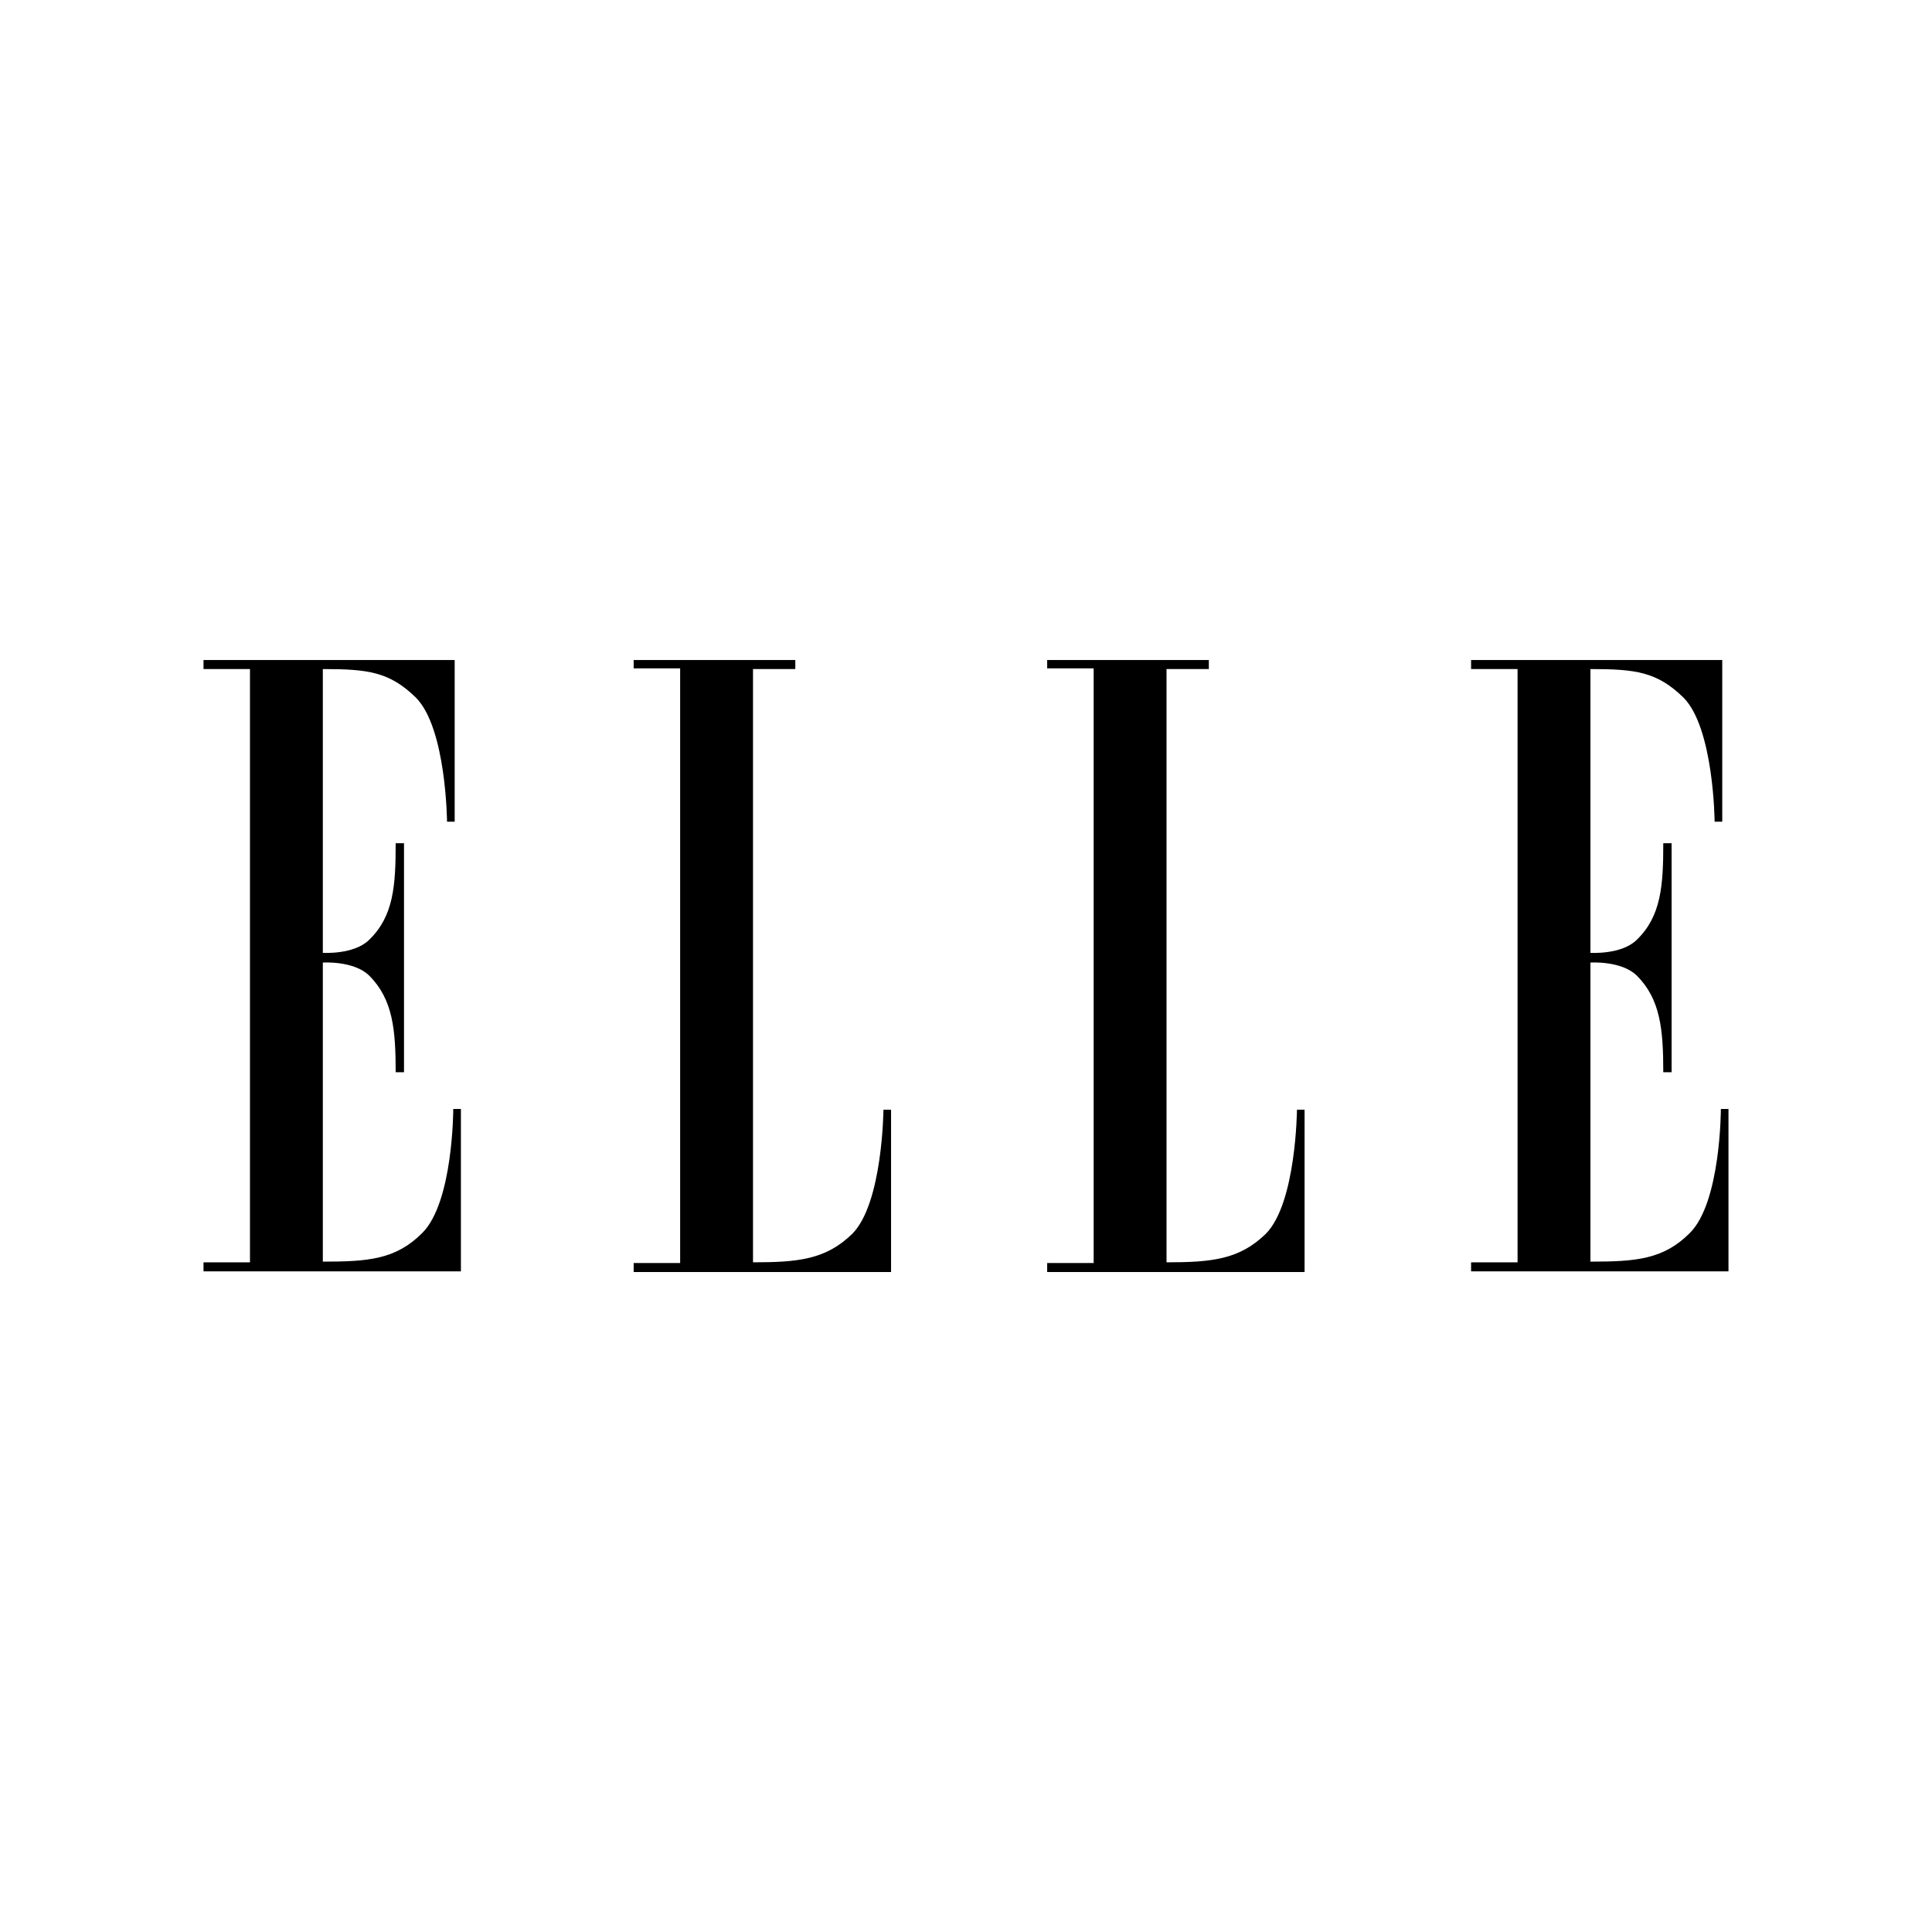 <svg version="1.0" preserveAspectRatio="xMidYMid meet" height="400" viewBox="0 0 300 300" zoomAndPan="magnify" width="400" xmlns:xlink="http://www.w3.org/1999/xlink" xmlns="http://www.w3.org/2000/svg"><rect fill-opacity="1" height="360" y="-30" fill="#ffffff" width="360" x="-30"></rect><rect fill-opacity="1" height="360" y="-30" fill="#ffffff" width="360" x="-30"></rect><path fill-rule="evenodd" fill-opacity="1" d="M 38.816 196.012 L 31.602 196.012 L 31.602 197.414 L 71.57 197.414 L 71.57 172.199 L 70.383 172.199 C 70.383 172.199 70.383 186.746 65.535 191.488 C 61.441 195.582 57.133 195.906 50.129 195.906 L 50.129 149.465 C 50.129 149.465 54.977 149.145 57.348 151.512 C 61.012 155.176 61.441 159.918 61.441 166.492 L 62.734 166.492 L 62.734 130.934 L 61.441 130.934 C 61.441 137.508 61.121 142.246 57.348 145.91 C 54.977 148.281 50.129 147.957 50.129 147.957 L 50.129 103.891 C 57.133 103.891 60.473 104.32 64.566 108.309 C 69.309 113.047 69.414 127.594 69.414 127.594 L 70.602 127.594 L 70.602 102.488 L 31.602 102.488 L 31.602 103.891 L 38.816 103.891 Z M 38.816 196.012" fill="#000000"></path><path fill-rule="evenodd" fill-opacity="1" d="M 116.926 103.891 L 116.926 196.012 C 123.93 196.012 128.238 195.582 132.332 191.594 C 137.07 186.855 137.18 172.309 137.18 172.309 L 138.363 172.309 L 138.363 197.52 L 98.395 197.52 L 98.395 196.121 L 105.613 196.121 L 105.613 103.781 L 98.395 103.781 L 98.395 102.488 L 123.496 102.488 L 123.496 103.891 Z M 116.926 103.891" fill="#000000"></path><path fill-rule="evenodd" fill-opacity="1" d="M 181.137 103.891 L 181.137 196.012 C 188.137 196.012 192.449 195.582 196.543 191.594 C 201.281 186.855 201.391 172.309 201.391 172.309 L 202.574 172.309 L 202.574 197.52 L 162.605 197.52 L 162.605 196.121 L 169.824 196.121 L 169.824 103.781 L 162.605 103.781 L 162.605 102.488 L 187.707 102.488 L 187.707 103.891 Z M 181.137 103.891" fill="#000000"></path><path fill-rule="evenodd" fill-opacity="1" d="M 235.648 196.012 L 228.43 196.012 L 228.43 197.414 L 268.398 197.414 L 268.398 172.199 L 267.215 172.199 C 267.215 172.199 267.215 186.746 262.367 191.488 C 258.273 195.582 253.965 195.906 246.961 195.906 L 246.961 149.465 C 246.961 149.465 251.809 149.145 254.18 151.512 C 257.844 155.176 258.273 159.918 258.273 166.492 L 259.566 166.492 L 259.566 130.934 L 258.273 130.934 C 258.273 137.508 257.949 142.246 254.18 145.91 C 251.809 148.281 246.961 147.957 246.961 147.957 L 246.961 103.891 C 253.965 103.891 257.305 104.32 261.398 108.309 C 266.137 113.047 266.246 127.594 266.246 127.594 L 267.43 127.594 L 267.43 102.488 L 228.43 102.488 L 228.43 103.891 L 235.648 103.891 Z M 235.648 196.012" fill="#000000"></path></svg>